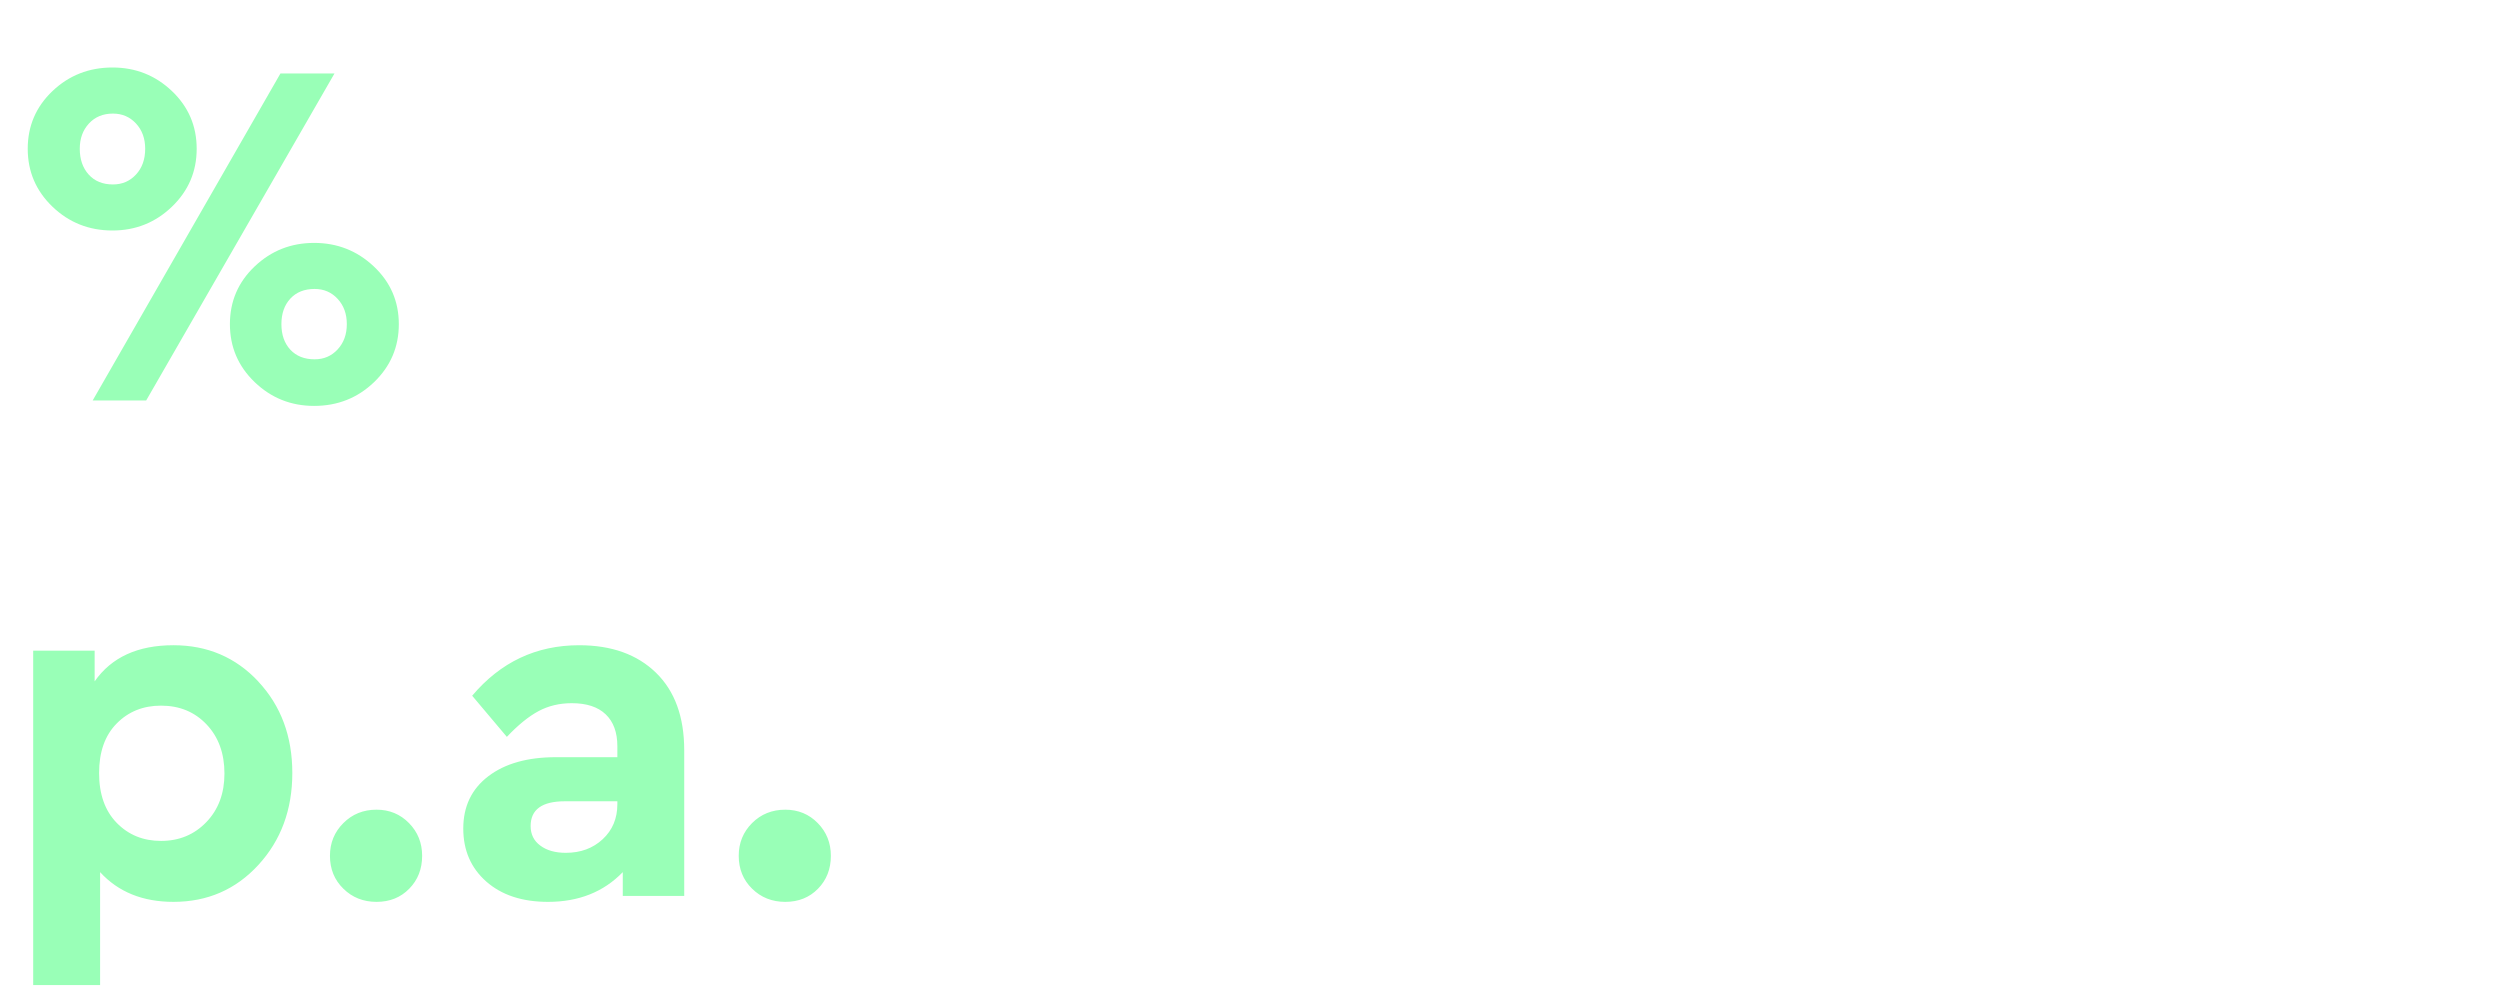 <svg width="55" height="22" viewBox="0 0 55 22" xmlns="http://www.w3.org/2000/svg"><path d="M1.155 4.548Q.61 4.025.61 3.273q0-.752.545-1.27t1.32-.518q.762 0 1.307.518.545.518.545 1.27t-.545 1.275q-.545.523-1.308.523-.774 0-1.319-.523zm2.06 4.262H2.039L6.17 1.616h1.189L3.216 8.81zm-.021-5.537q0-.338-.202-.556-.202-.218-.507-.218-.327 0-.528.218-.202.218-.202.556 0 .349.196.567.196.218.534.218.305 0 .507-.218t.202-.567zm2.409 5.134q-.545-.524-.545-1.276t.545-1.27q.545-.517 1.308-.517t1.313.518q.55.517.55 1.27 0 .751-.544 1.275-.545.523-1.32.523-.762 0-1.307-.523zm1.825-.72q.202-.218.202-.556 0-.338-.202-.556-.201-.218-.506-.218-.338 0-.535.213-.196.213-.196.561 0 .35.196.562.197.212.535.212.305 0 .506-.218zM5.684 14.996q.747.8.747 2.01 0 1.21-.747 2.023-.746.812-1.869.812-1.014 0-1.613-.654v2.485H.73v-7.358h1.352v.676q.556-.795 1.733-.795 1.123 0 1.87.8zm-.746 2.022q0-.665-.393-1.08-.392-.414-1.002-.414-.59 0-.976.393-.387.392-.387 1.09 0 .697.387 1.095t.976.398q.599 0 .997-.414t.398-1.068zm2.321 1.81q0-.426.295-.72.294-.295.73-.295.425 0 .714.295.289.294.289.72 0 .435-.284.724-.283.289-.719.289t-.73-.29q-.295-.288-.295-.724zm7.794-2.323v3.205h-1.352v-.523q-.632.654-1.645.654-.85 0-1.358-.447-.506-.447-.506-1.166 0-.73.55-1.15.55-.42 1.488-.42h1.352v-.24q0-.458-.257-.703-.256-.245-.746-.245-.404 0-.73.174-.328.175-.698.567l-.763-.905q.937-1.111 2.354-1.111 1.068 0 1.69.605.621.604.621 1.705zm-1.471 1.188v-.065h-1.156q-.752 0-.752.545 0 .273.213.43.212.159.56.159.491 0 .813-.3.322-.3.322-.769zm2.67 1.134q0-.425.294-.72.295-.294.73-.294.426 0 .715.295.288.294.288.72 0 .435-.283.724t-.72.289q-.435 0-.73-.29-.294-.288-.294-.724z" fill="#99ffb7"/></svg>